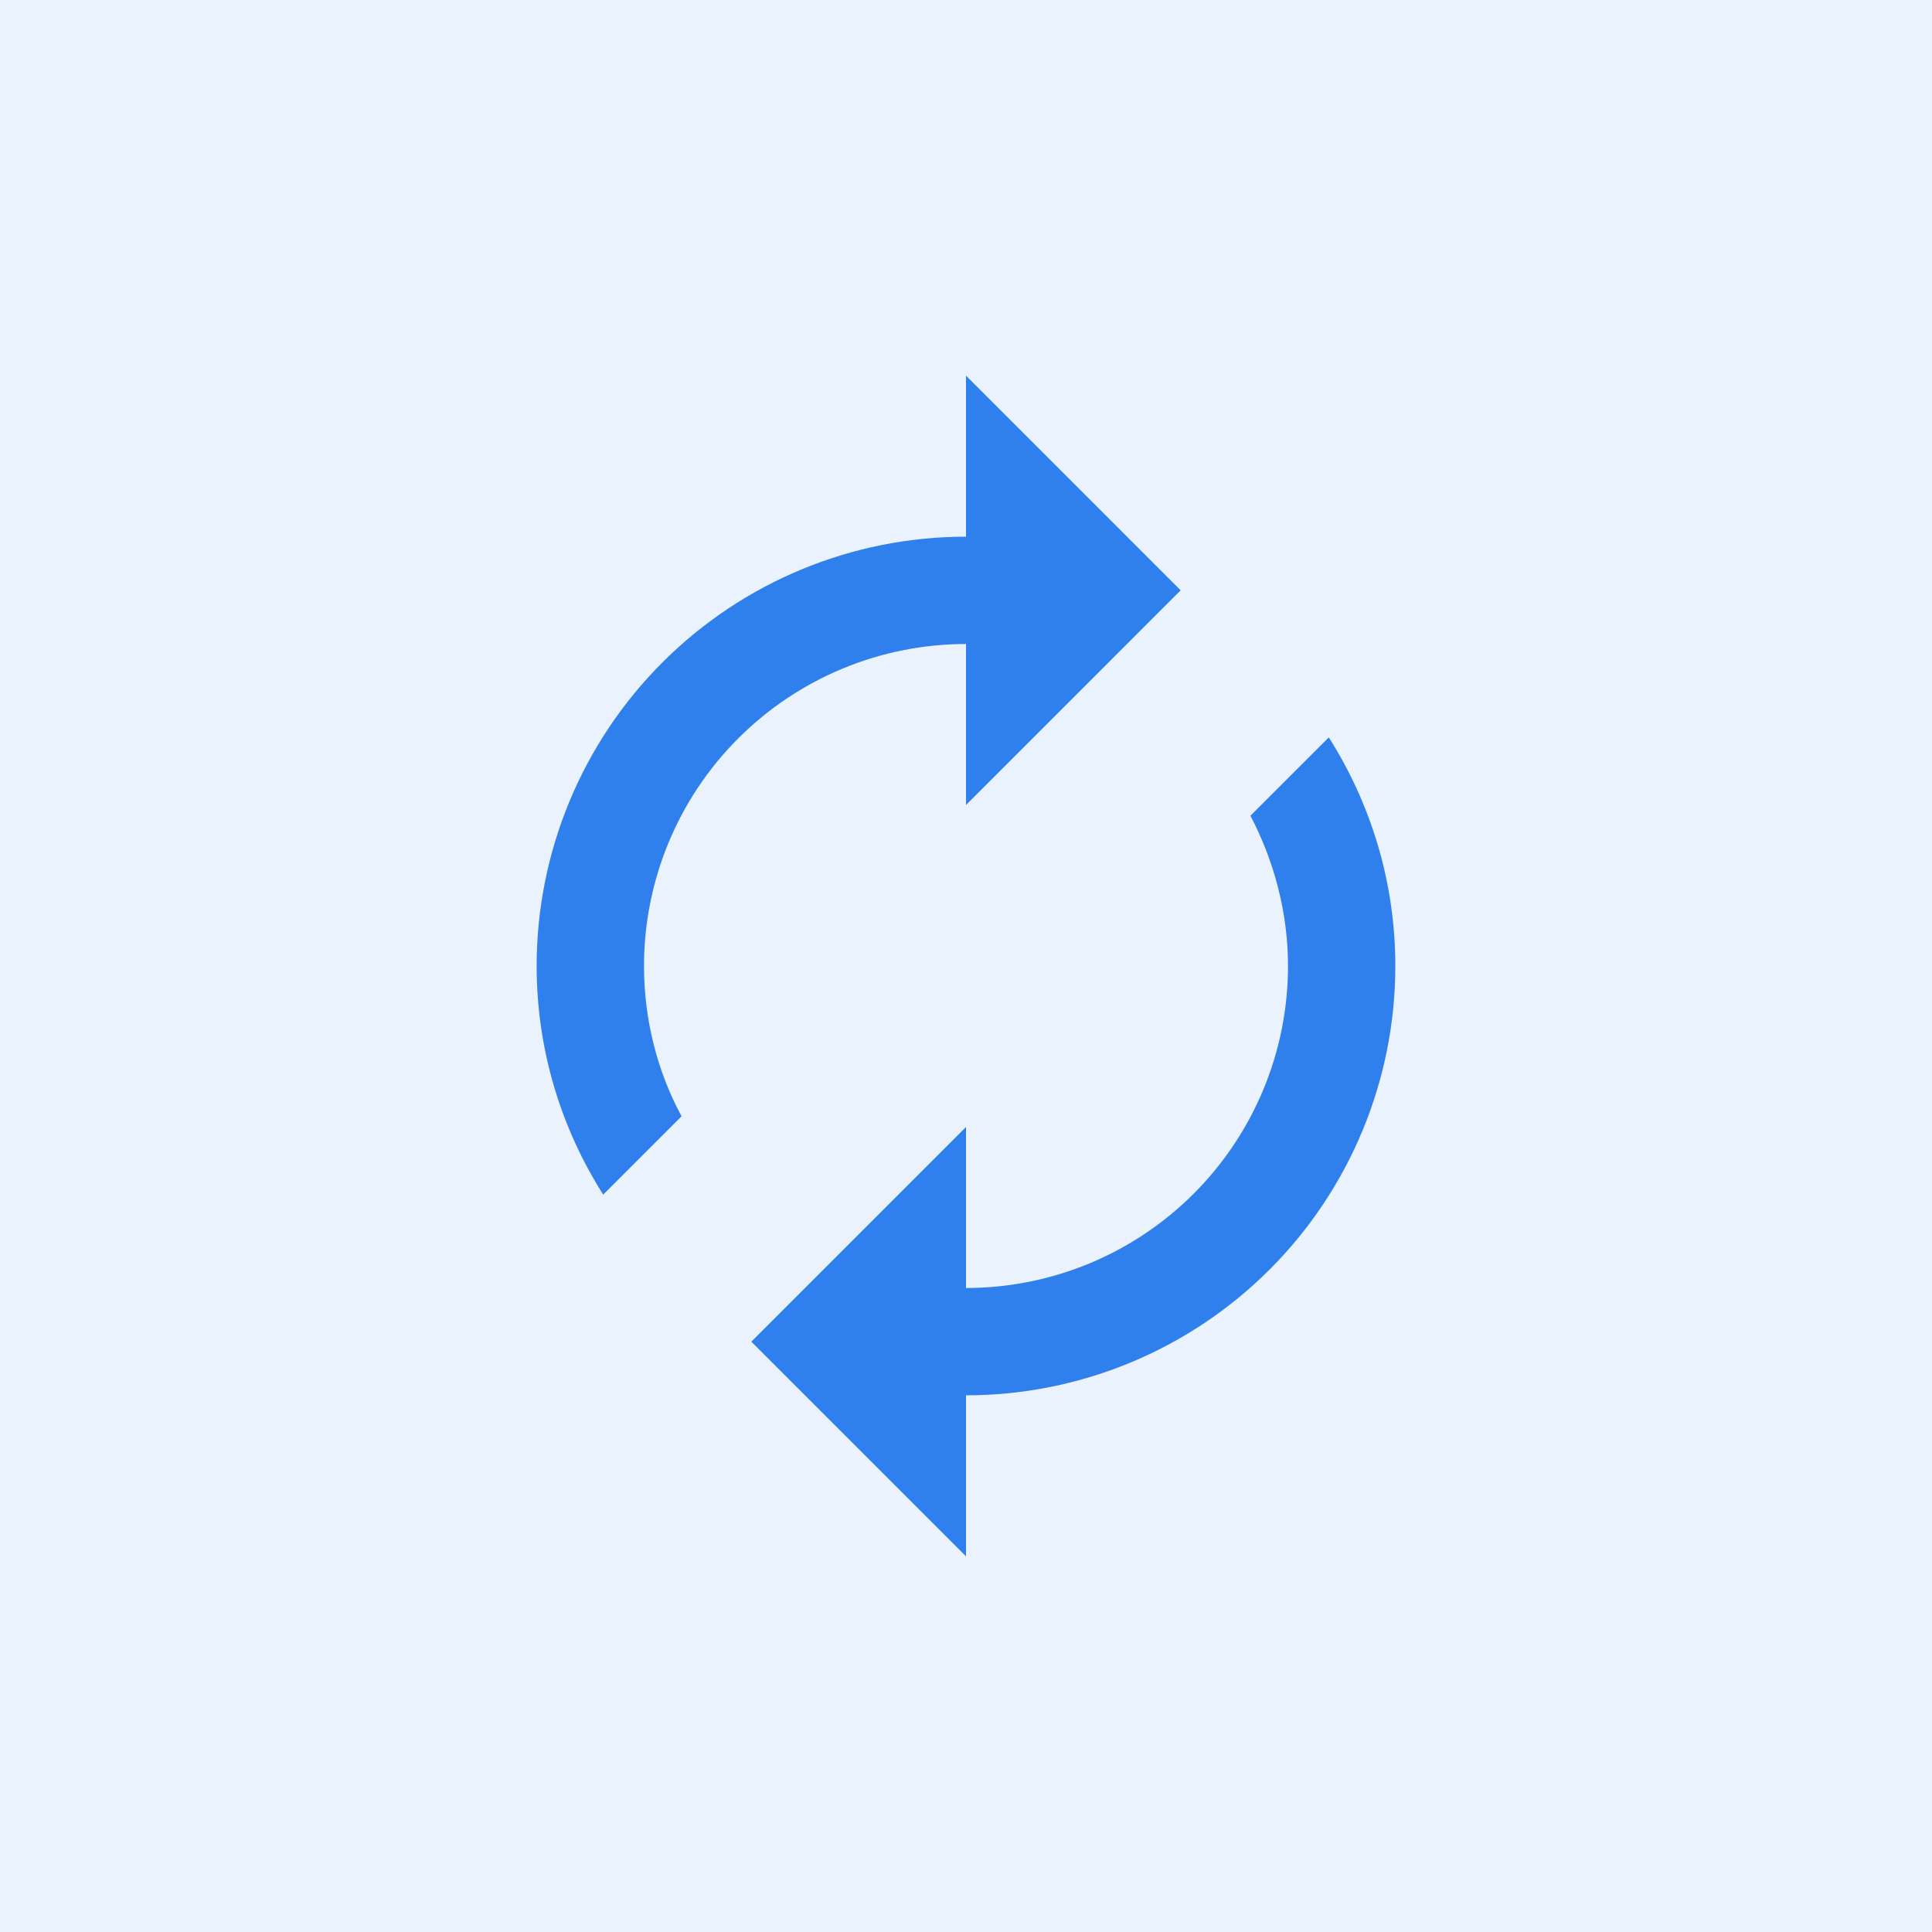<svg width="60" height="60" viewBox="0 0 60 60" fill="none" xmlns="http://www.w3.org/2000/svg">
<rect opacity="0.1" width="60" height="60" fill="#2F80ED"/>
<path d="M30 20V25L36.666 18.333L30 11.667V16.667C26.464 16.667 23.072 18.071 20.572 20.572C18.071 23.072 16.666 26.464 16.666 30C16.666 32.617 17.433 35.05 18.733 37.1L21.166 34.667C20.416 33.283 20 31.667 20 30C20 27.348 21.053 24.804 22.929 22.929C24.804 21.054 27.348 20 30 20ZM41.267 22.9L38.833 25.333C39.566 26.733 40 28.333 40 30C40 32.652 38.946 35.196 37.071 37.071C35.196 38.947 32.652 40 30 40V35L23.333 41.667L30 48.333V43.333C33.536 43.333 36.927 41.929 39.428 39.428C41.928 36.928 43.333 33.536 43.333 30C43.333 27.383 42.566 24.95 41.267 22.9Z" fill="#2F80ED"/>
</svg>
